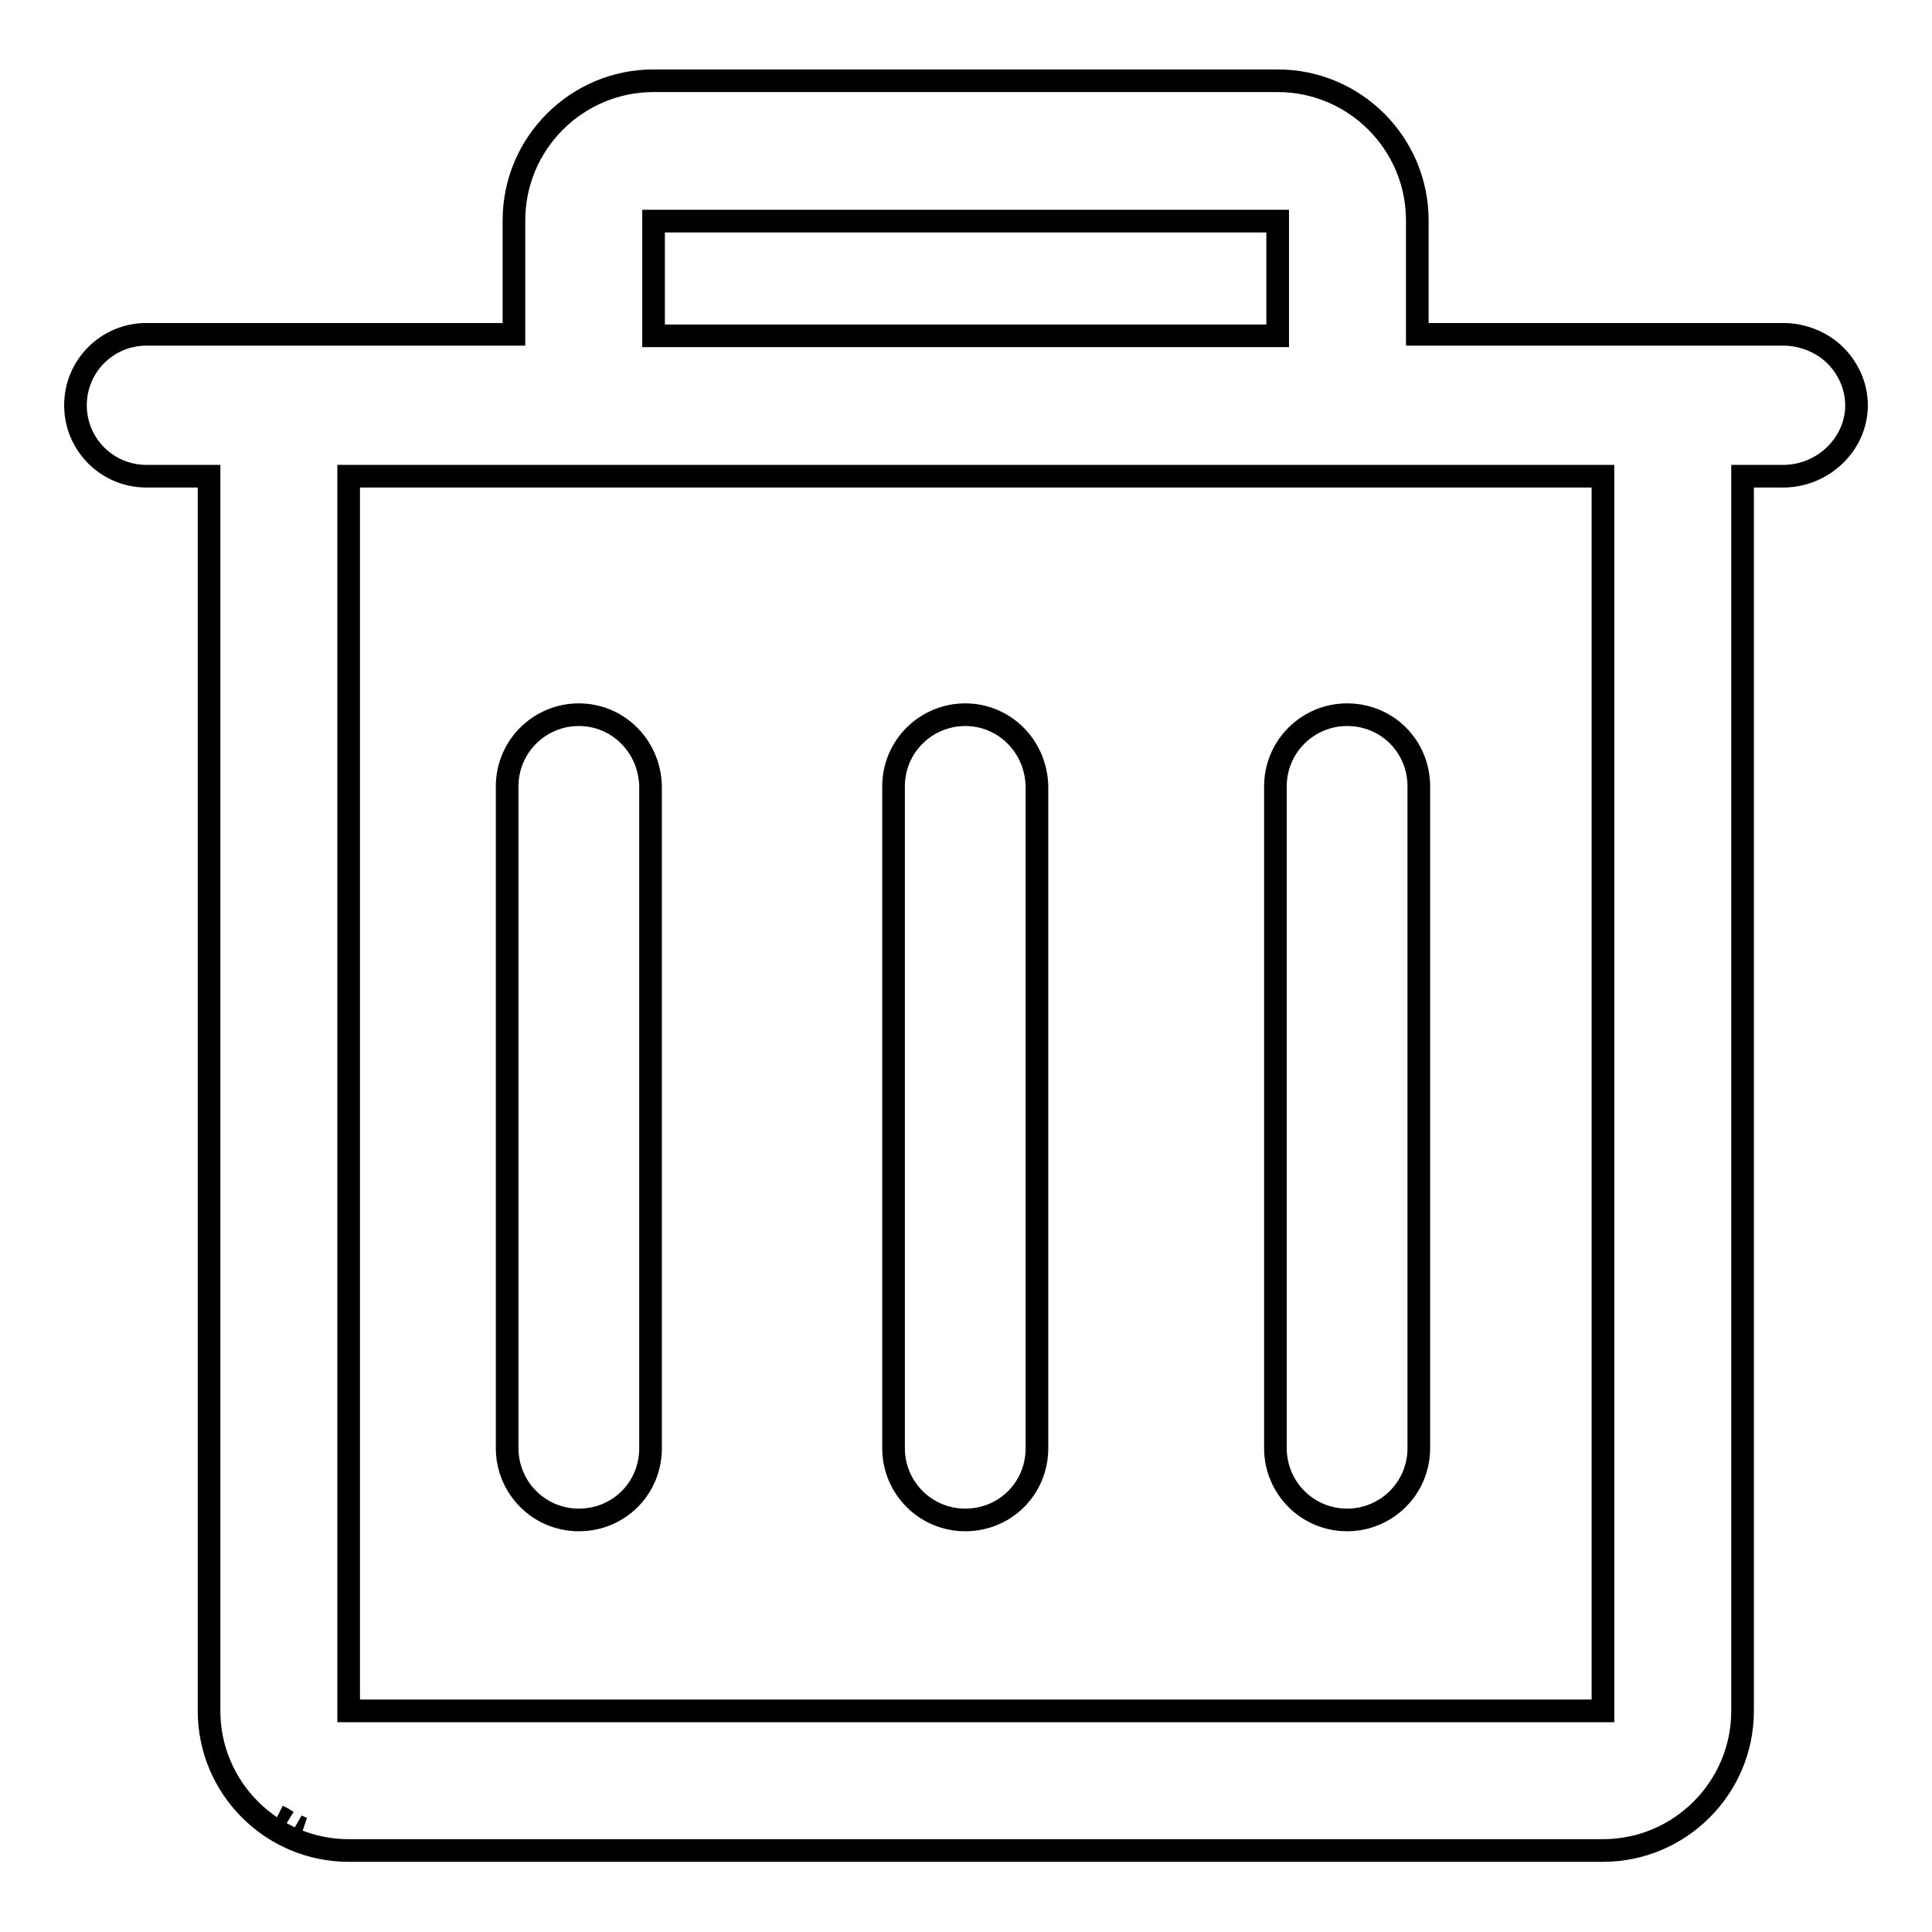 <?xml version="1.0" encoding="utf-8"?>
<!-- Svg Vector Icons : http://www.onlinewebfonts.com/icon -->
<!DOCTYPE svg PUBLIC "-//W3C//DTD SVG 1.1//EN" "http://www.w3.org/Graphics/SVG/1.1/DTD/svg11.dtd">
<svg version="1.1" xmlns="http://www.w3.org/2000/svg" xmlns:xlink="http://www.w3.org/1999/xlink" x="0px" y="0px" viewBox="0 0 256 256" enable-background="new 0 0 256 256" xml:space="preserve">
<g> <path stroke-width="3" fill-opacity="0" stroke="#000000"  d="M40.2,242.3c-0.3-0.1-0.6-0.2-0.9-0.4C39.7,242.1,39.9,242.2,40.2,242.3z M38,241.3 c-0.4-0.2-0.8-0.5-1.2-0.7C37.2,240.8,37.6,241,38,241.3z M243.2,47.1c-1.8-1.8-4.4-2.8-6.9-2.8h-48.5V29.2 c0-10.2-8.3-18.5-18.5-18.5H86.6c-10.2,0-18.5,8.3-18.5,18.5v15.1H19.4c-5.2,0-9.4,4.2-9.4,9.4s4.2,9.4,9.4,9.4h8.3v163.6 c0,10.2,8.3,18.5,18.5,18.5h166.2c10.2,0,18.5-8.3,18.5-18.5V63.1h5.4c5.2,0,9.7-4.2,9.7-9.4C246,51.3,245,48.9,243.2,47.1 L243.2,47.1z M86.6,29.3h82.7v15.2H86.6L86.6,29.3L86.6,29.3z M212.4,226.7H46.2V63.1h166.2L212.4,226.7L212.4,226.7z M127.9,94.7 c-5.2,0-9.5,4.2-9.5,9.5v87.7c0,5.2,4.2,9.5,9.5,9.5s9.5-4.2,9.5-9.5v-87.7C137.3,98.9,133.1,94.7,127.9,94.7z M76.7,94.7 c-5.2,0-9.5,4.2-9.5,9.5v87.7c0,5.2,4.2,9.5,9.5,9.5s9.5-4.2,9.5-9.5v-87.7C86.1,98.9,81.9,94.7,76.7,94.7z M178.5,94.7 c-5.2,0-9.5,4.2-9.5,9.5v87.7c0,5.2,4.2,9.5,9.5,9.5c5.2,0,9.5-4.2,9.5-9.5v-87.7C188,98.9,183.8,94.7,178.5,94.7L178.5,94.7z"/></g>
</svg>